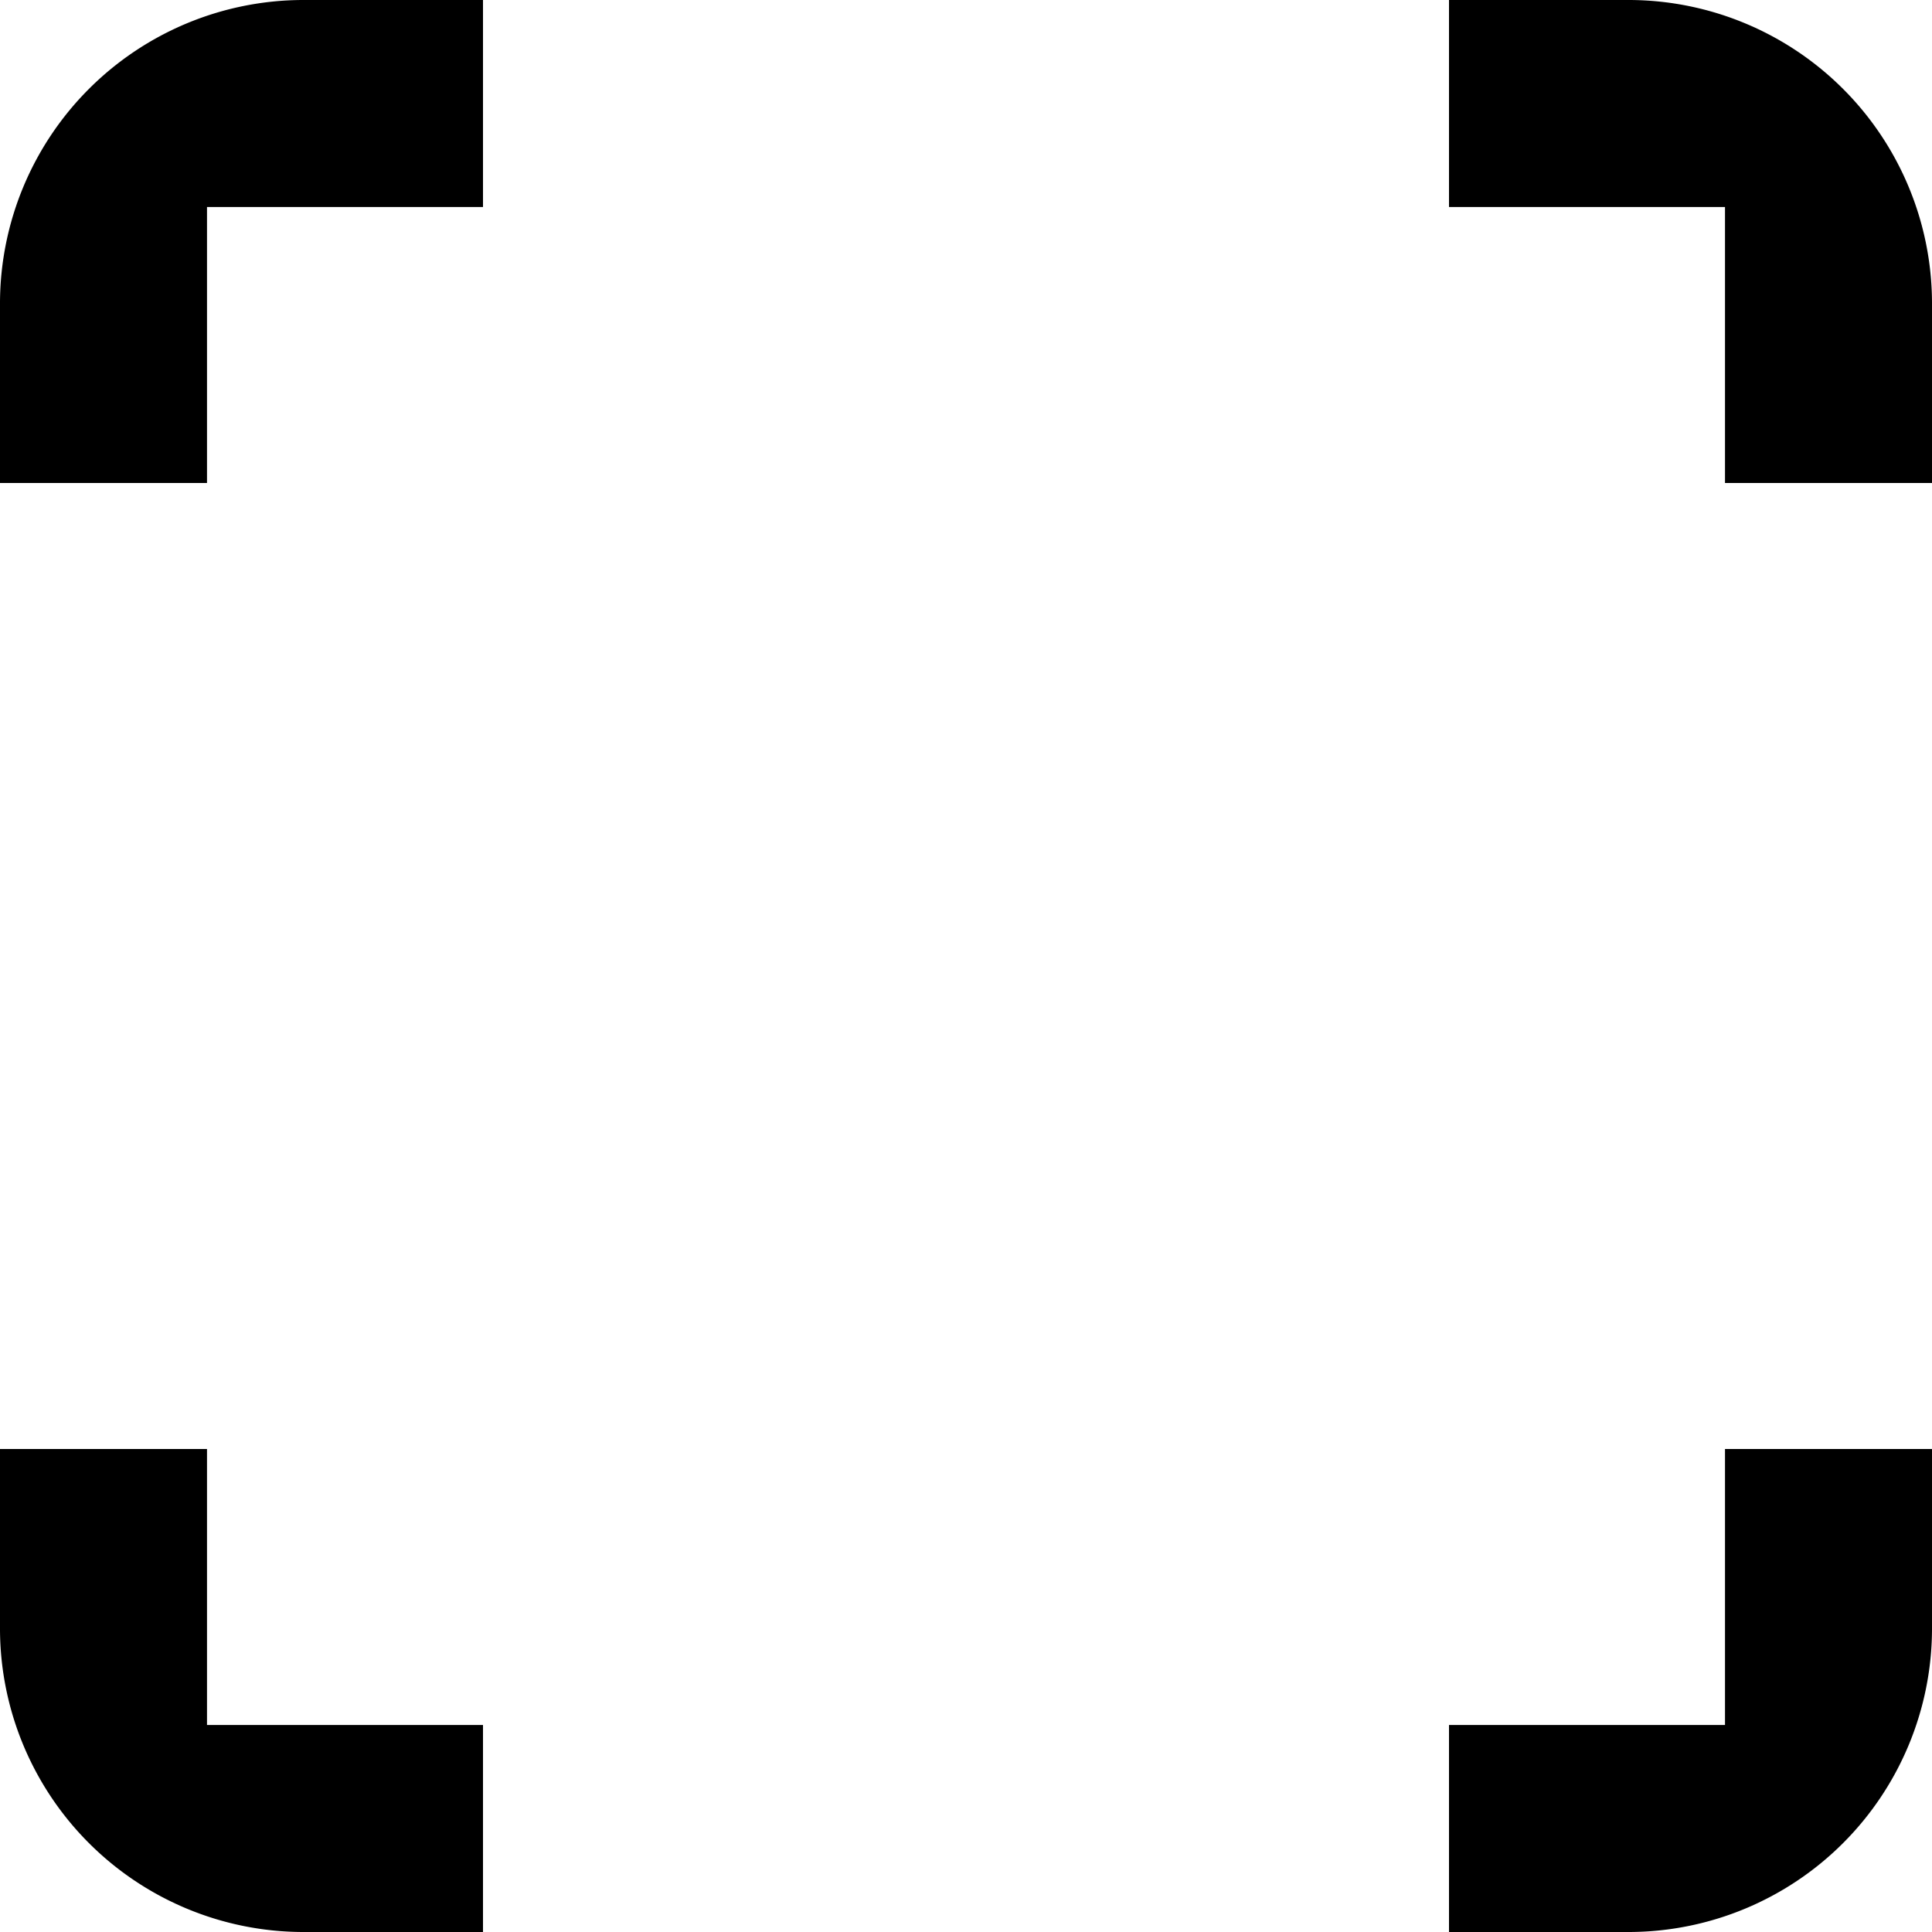 <svg xmlns="http://www.w3.org/2000/svg" width="14" height="14" viewBox="0 0 14 14">
    <defs>
        <clipPath id="a">
            <path data-name="사각형 658" d="M0 0h14v14H0z"/>
        </clipPath>
    </defs>
    <g data-name="그룹 1670" style="clip-path:url(#a)">
        <path data-name="패스 29" d="M12.5 1.5v2H14V2.19A2.2 2.2 0 0 0 11.81 0H10.5v1.5z"/>
        <path data-name="패스 30" d="M1.5 1.5h2V0H2.19A2.2 2.2 0 0 0 0 2.19V3.5h1.5z"/>
        <path data-name="패스 31" d="M1.5 12.5v-2H0v1.31A2.2 2.2 0 0 0 2.19 14H3.5v-1.5z"/>
        <path data-name="패스 32" d="M12.5 12.5h-2V14h1.31A2.2 2.2 0 0 0 14 11.81V10.5h-1.5z"/>
    </g>
</svg>
